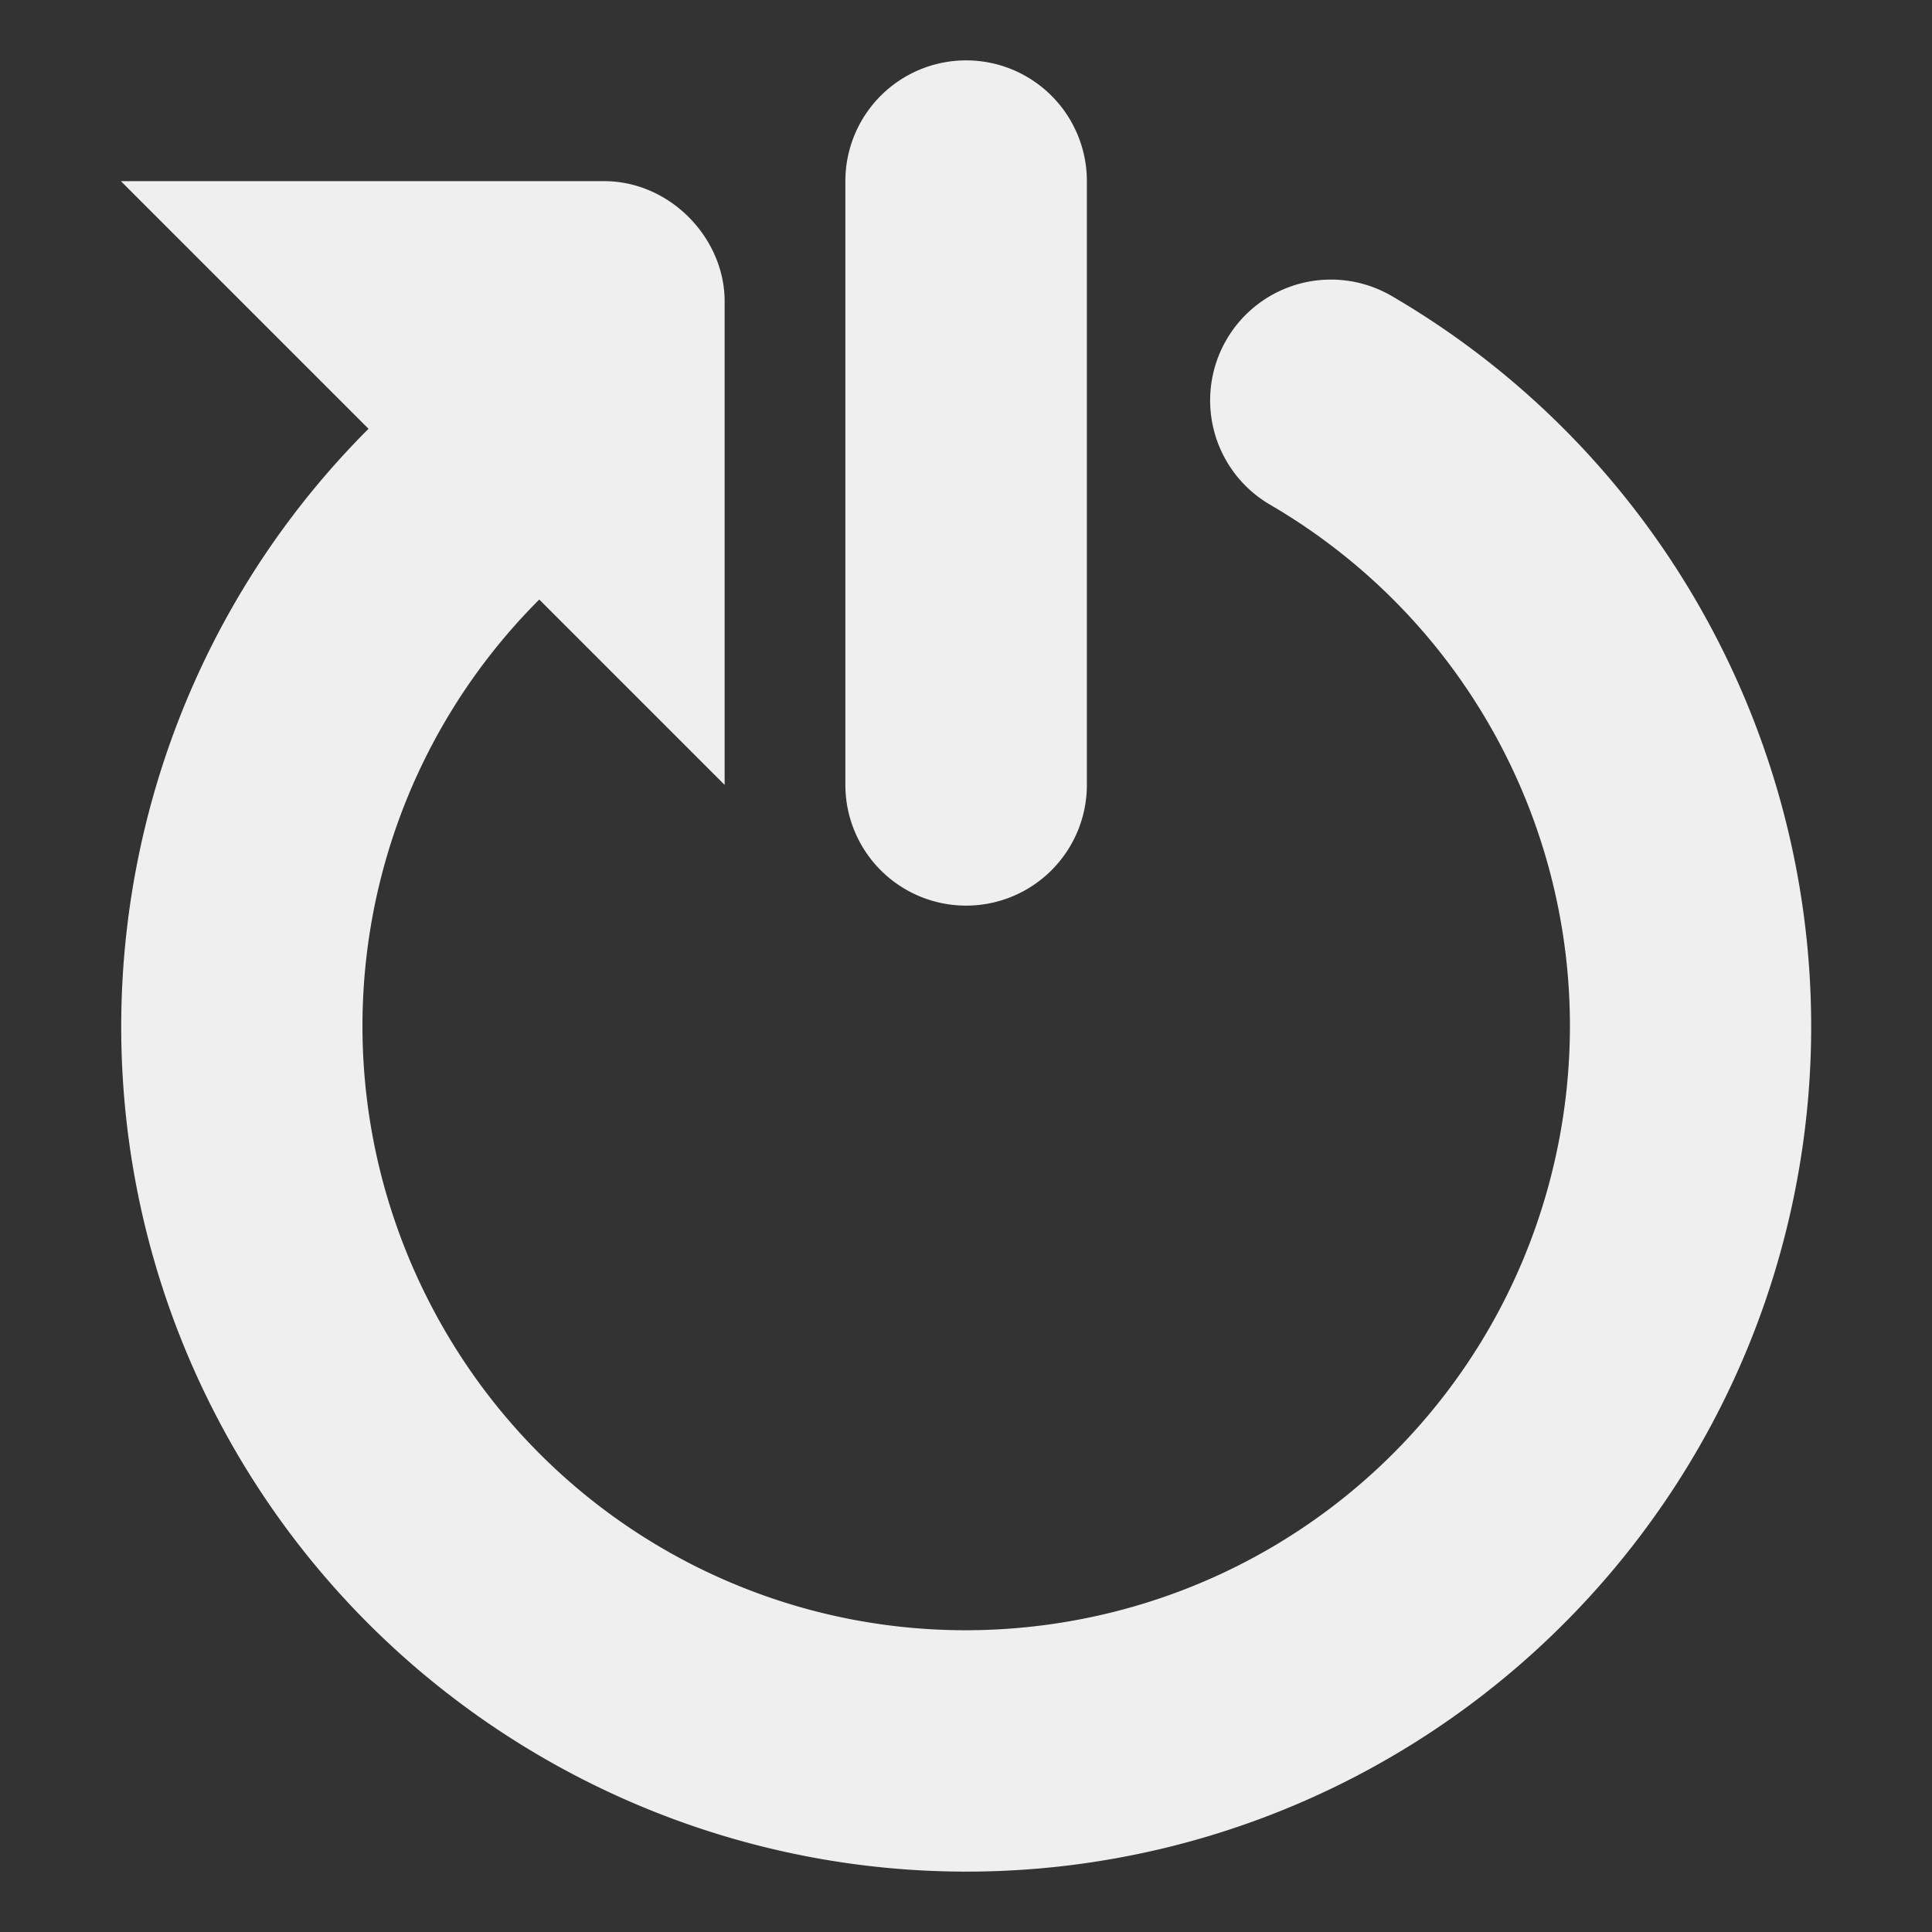<svg viewBox="0 0 16 16" xmlns="http://www.w3.org/2000/svg"><rect x="0" y="0" width="16" height="16" fill="#333333" stroke="none"/><path d="m8.001.5a1 1 0 0 0 -1 1v5a1 1 0 0 0 1 1 1 1 0 0 0 1-1v-5a1 1 0 0 0 -1-1zm-7 1 2.051 2.051c-2.116 2.116-2.651 5.354-1.33 8.039 1.321 2.685 4.212 4.236 7.18 3.852 2.967-.385 5.367-2.623 5.959-5.557.592-2.933-.751-5.927-3.336-7.434a1 1 0 0 0 -1.367.361 1 1 0 0 0 .359 1.367c1.852 1.079 2.809 3.209 2.385 5.311-.424 2.102-2.132 3.693-4.258 3.969-2.126.276-4.181-.828-5.127-2.752-.946-1.924-.566-4.226.949-5.742l1.535 1.535v-4.006c0-.519-.448-.994-1-.994z" fill="#efefef"/></svg>